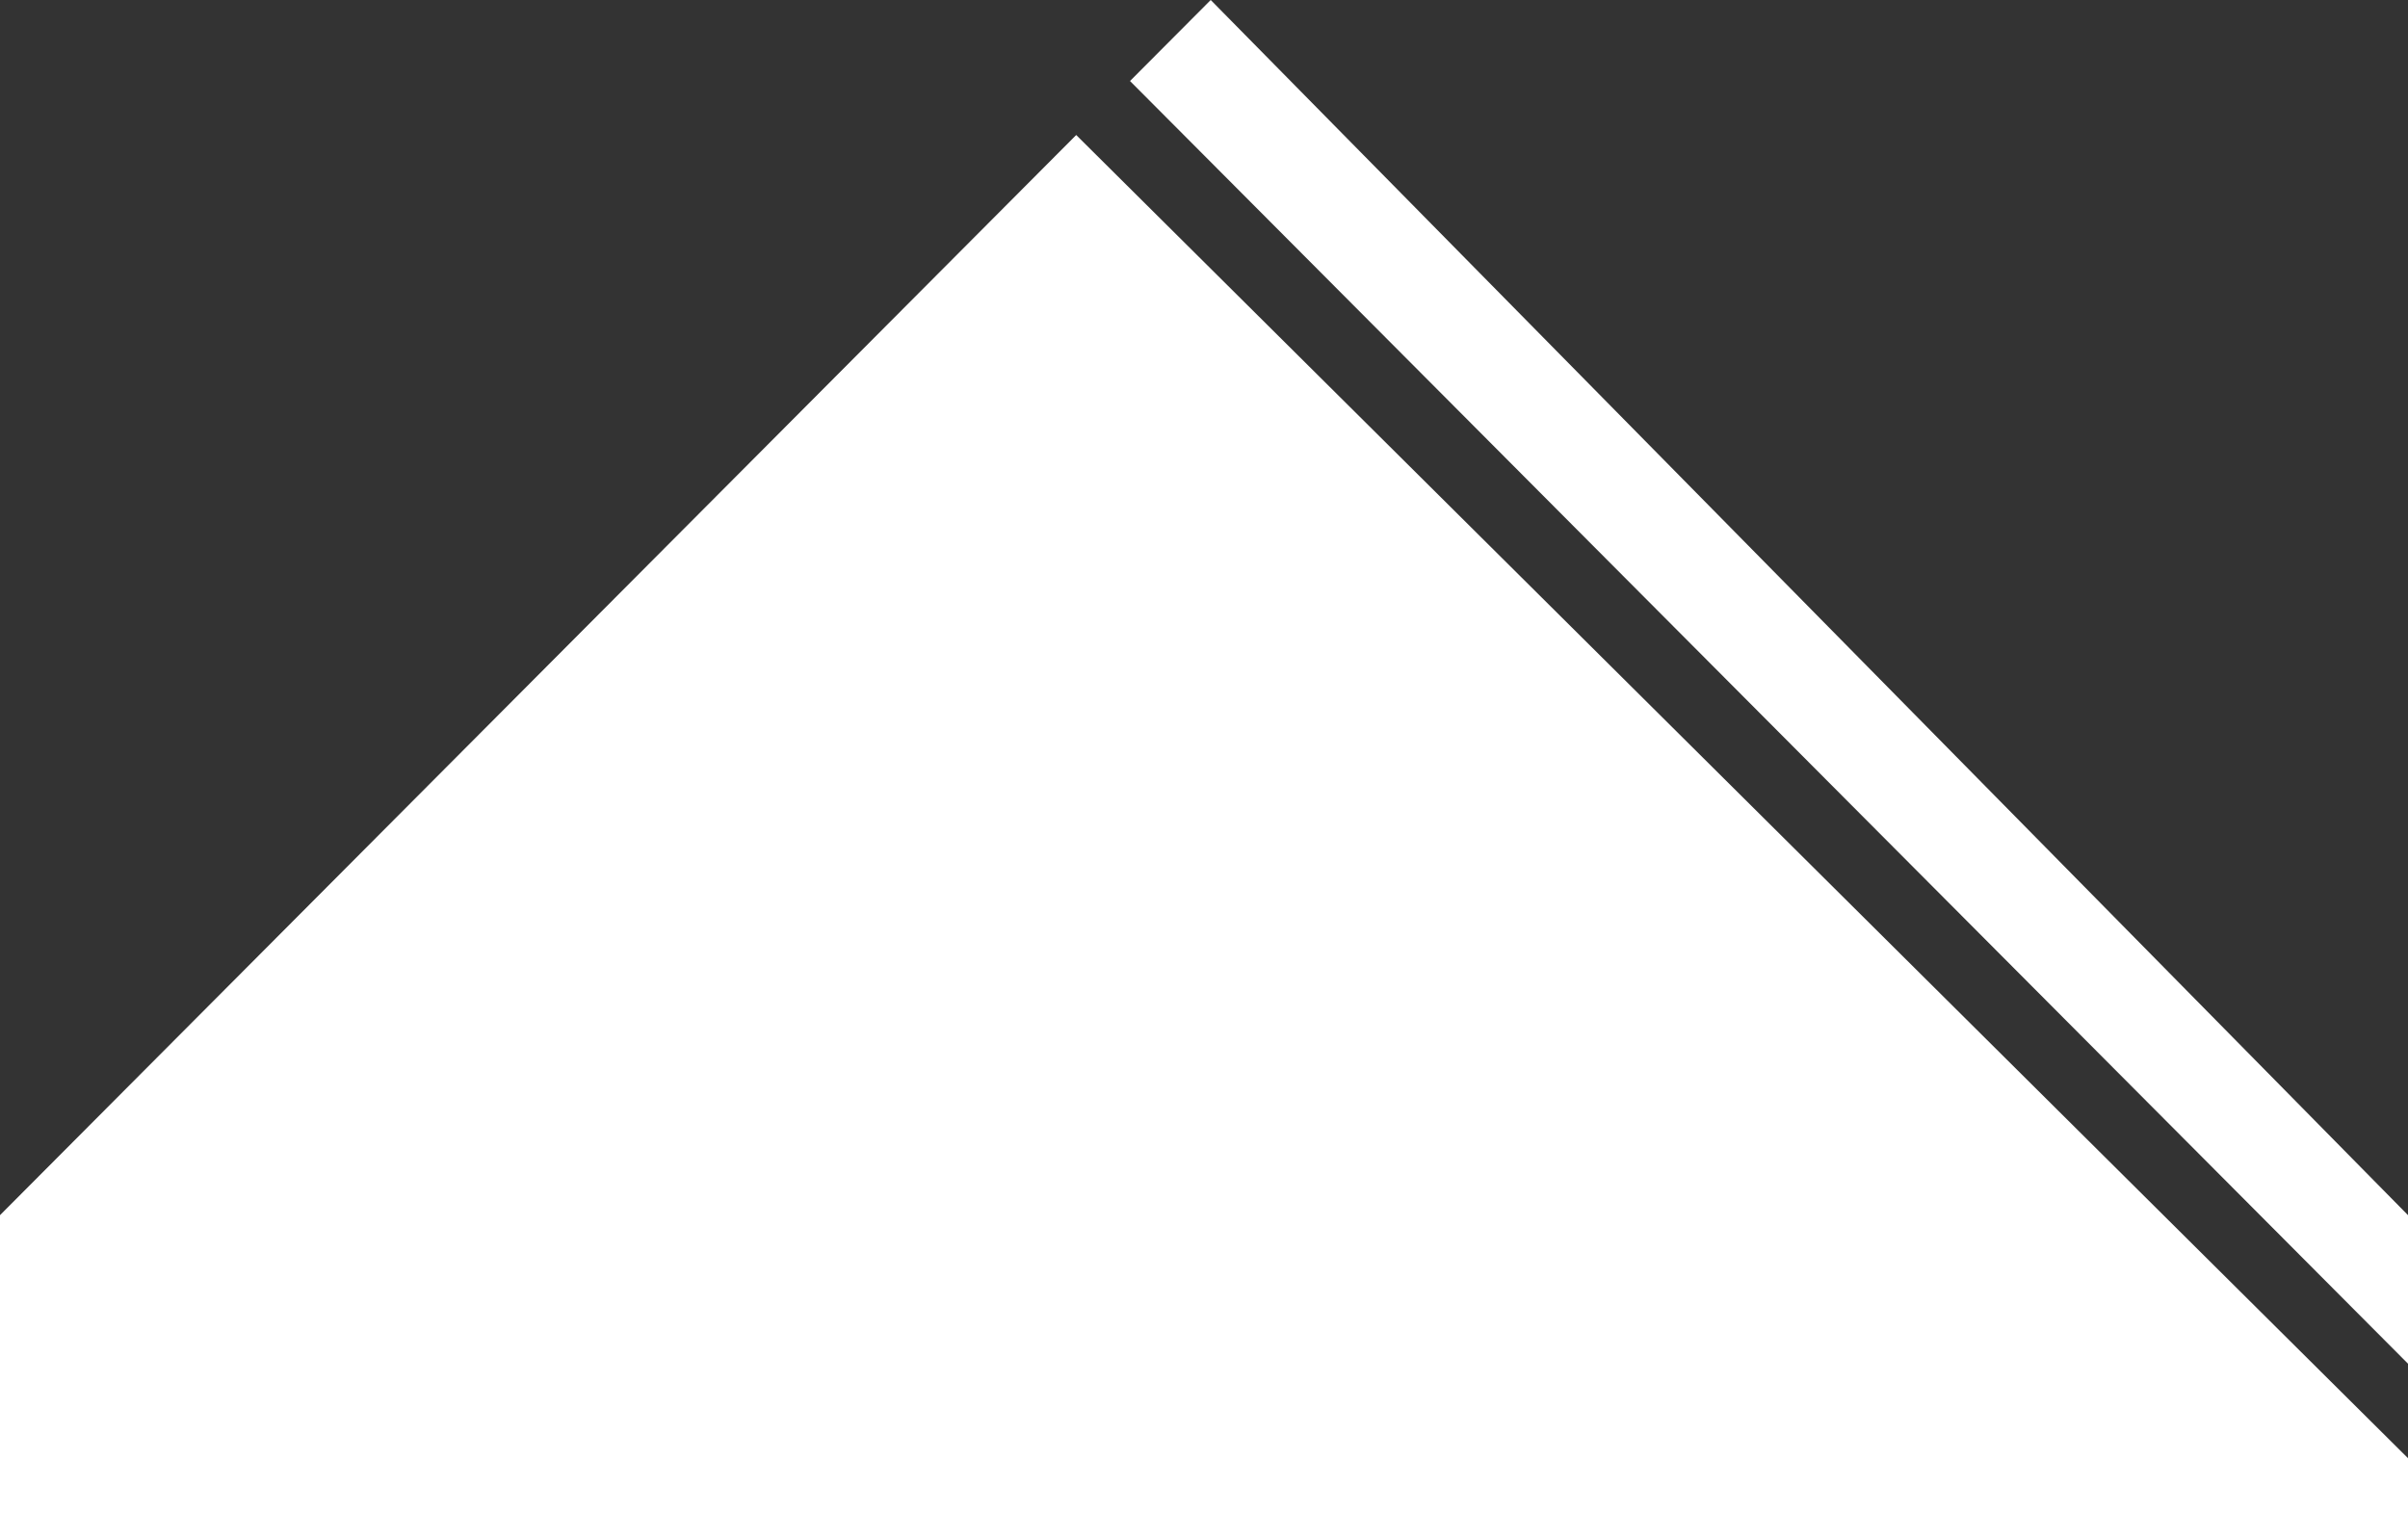 <svg width="280" height="179" viewBox="0 0 280 179" fill="none" xmlns="http://www.w3.org/2000/svg">
<rect x="0" y="0" width="280" height="179" fill="#333333" stroke="none"/>
<path d="M280 179H0V141.316L125.14 15.702L280 169.579V179Z" fill="white"/>
<path d="M140.782 0L131.397 9.421L280 158.588V141.316L140.782 0Z" fill="white"/>
</svg>
